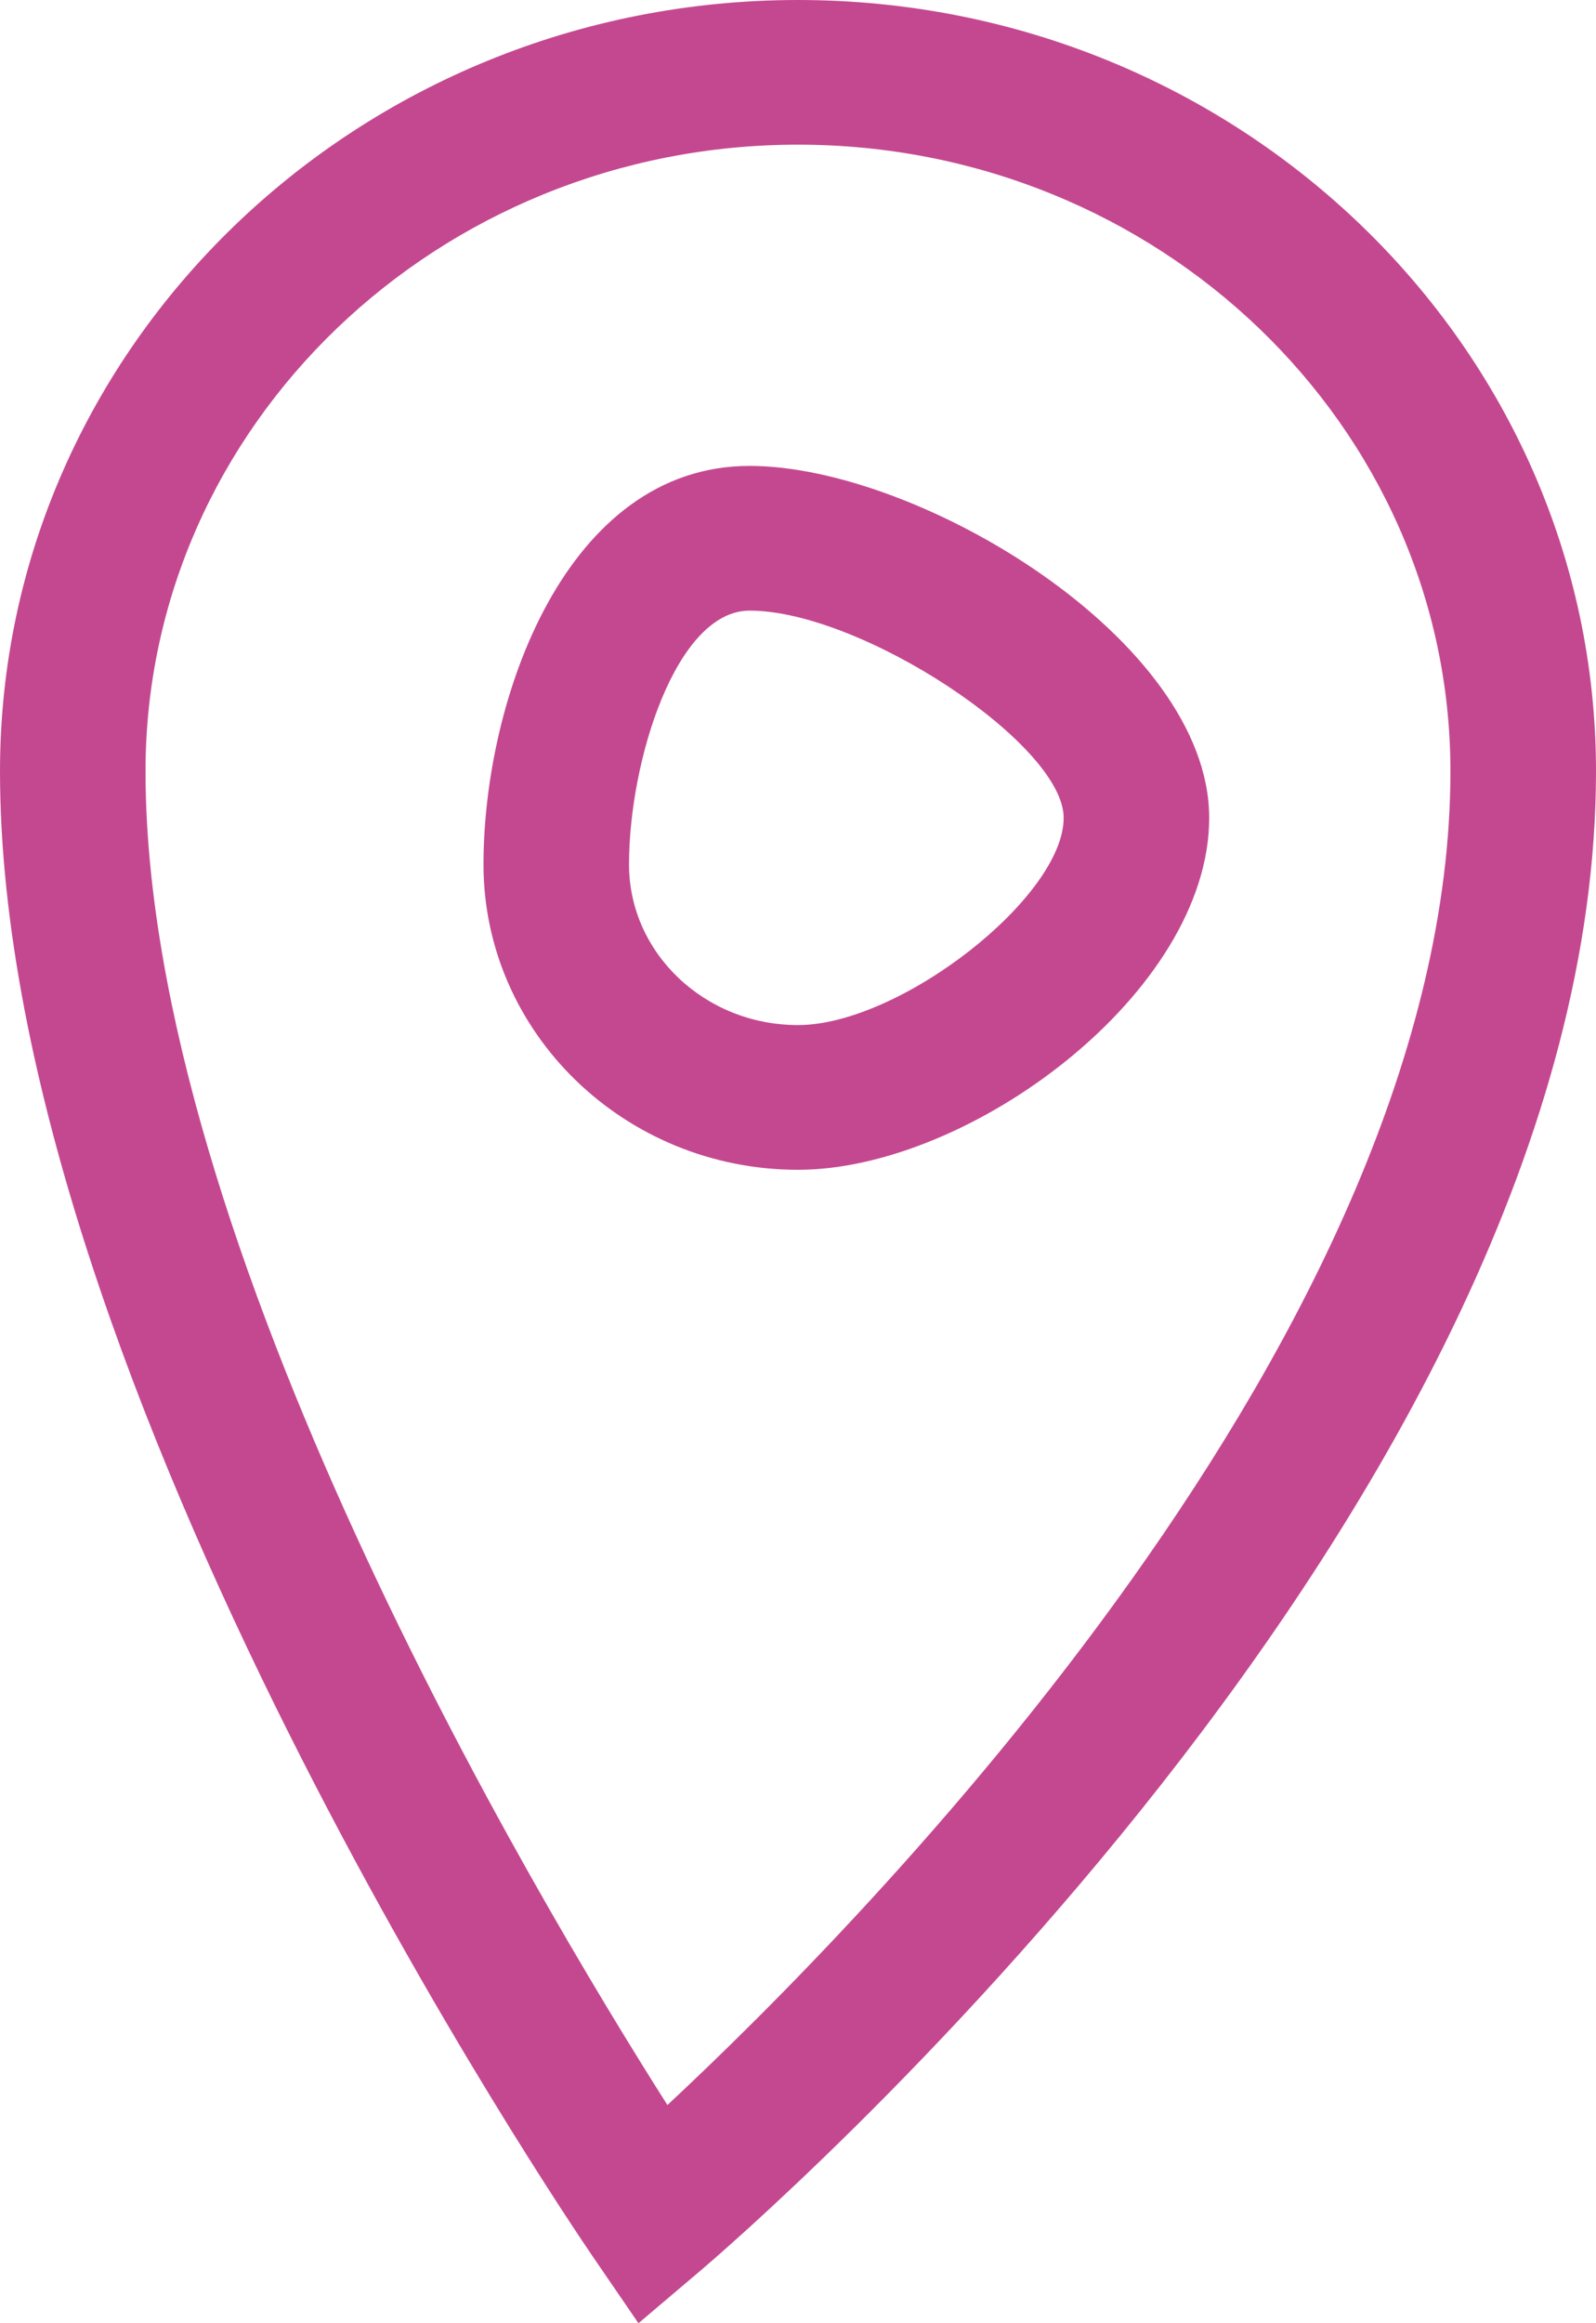 <?xml version="1.0" encoding="iso-8859-1"?>
<!-- Generator: Adobe Illustrator 22.1.0, SVG Export Plug-In . SVG Version: 6.00 Build 0)  -->
<svg version="1.1" id="&#x421;&#x43B;&#x43E;&#x439;_1"
	 xmlns="http://www.w3.org/2000/svg" xmlns:xlink="http://www.w3.org/1999/xlink" x="0px" y="0px" width="33px" height="48px"
	 viewBox="0 0 33 48" style="enable-background:new 0 0 33 48;" xml:space="preserve">
<g>
	<path style="fill:#C44890;" d="M13.201,48l-0.944-1.378C11.757,45.892,0,28.589,0,15.935C0,7.148,7.402,0,16.5,0
		C25.598,0,33,7.148,33,15.935c0,15.115-17.766,30.342-18.522,30.983L13.201,48z M16.5,2.989c-7.439,0-13.491,5.807-13.491,12.946
		c0,9.735,8.002,23.17,10.791,27.557c4.027-3.751,16.19-16.04,16.19-27.557C29.991,8.797,23.939,2.989,16.5,2.989z M16.5,24.169
		c-3.586,0-6.503-2.83-6.503-6.308c0-3.419,1.707-8.235,5.503-8.235c3.49,0,9.502,3.593,9.502,7.271
		C25.002,20.505,20.055,24.169,16.5,24.169z M15.5,12.616c-1.522,0-2.494,3.107-2.494,5.245c0,1.83,1.567,3.318,3.494,3.318
		c2.104,0,5.493-2.641,5.493-4.282C21.993,15.377,17.806,12.616,15.5,12.616z"/>
</g>
</svg>
